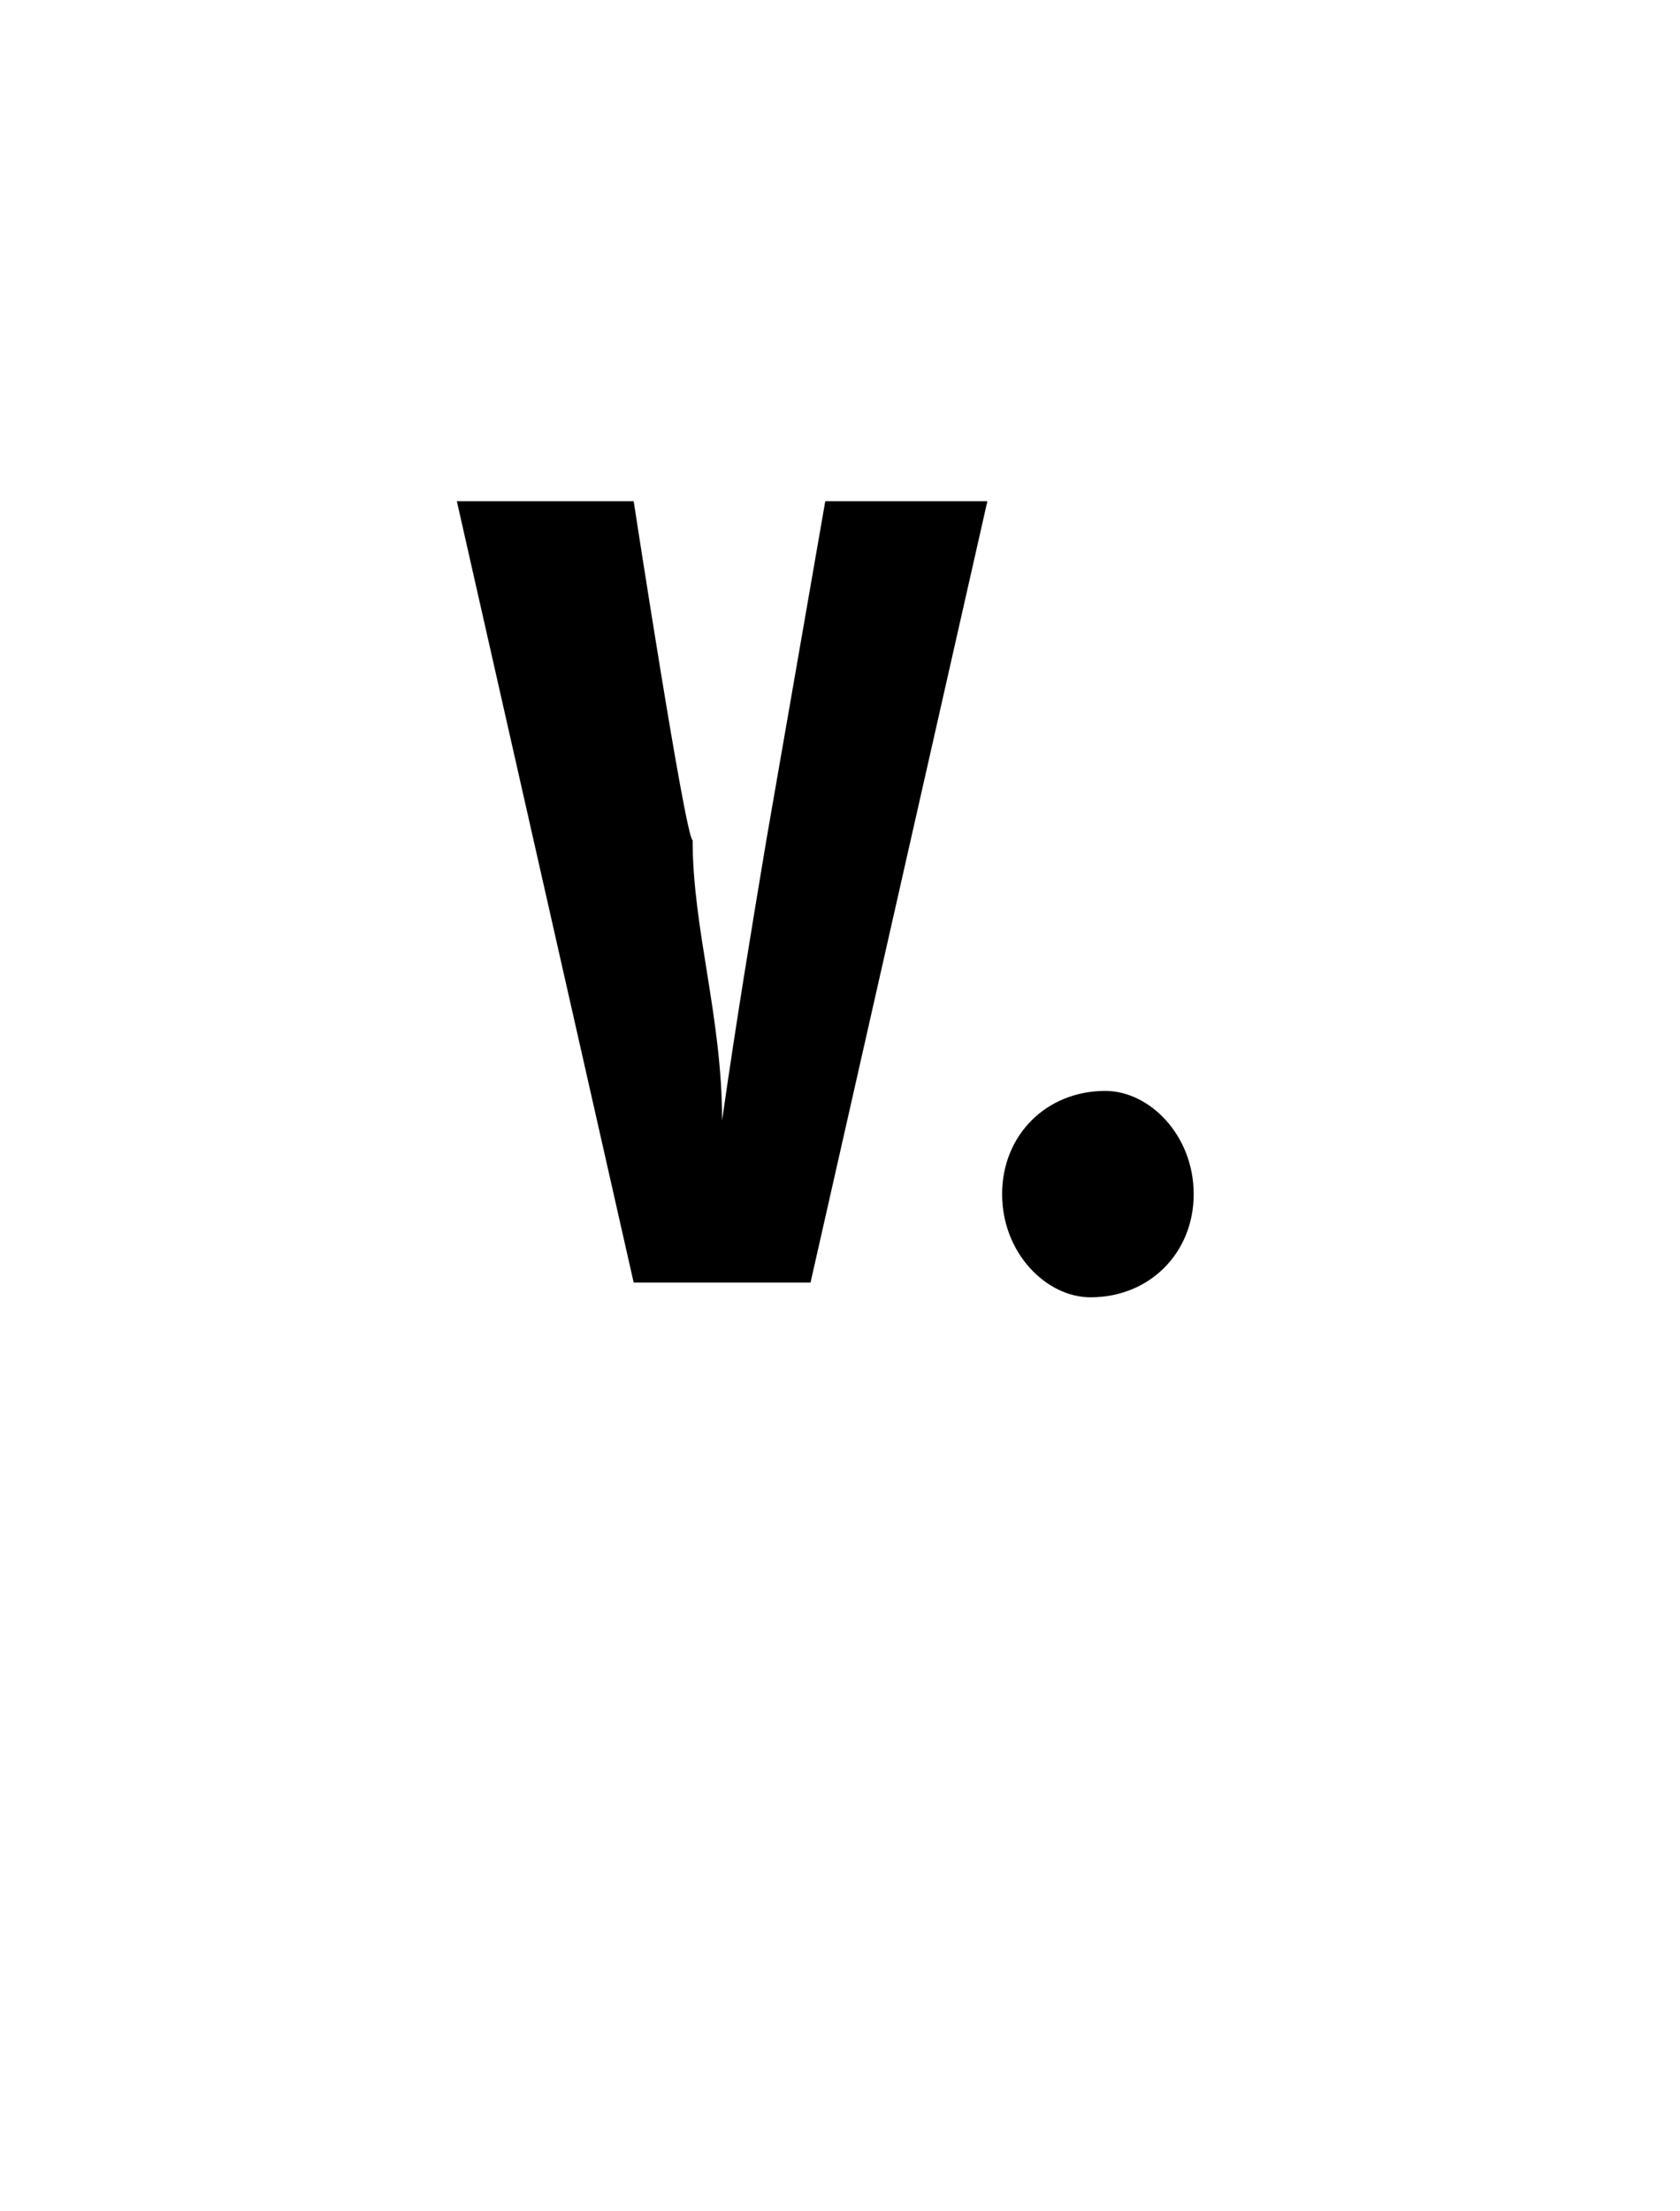 <?xml version="1.0" standalone="no"?><!DOCTYPE svg PUBLIC "-//W3C//DTD SVG 1.1//EN" "http://www.w3.org/Graphics/SVG/1.1/DTD/svg11.dtd"><svg xmlns="http://www.w3.org/2000/svg" version="1.1" width="11.4px" height="15px" viewBox="0 0 11.4 15"><desc>V</desc><defs/><g id="Polygon207609"><path d="m4.3 8.7L3.1 3.4h1.2s.35 2.28.4 2.3c0 .6.2 1.2.2 1.9c.1-.7.2-1.3.3-1.9l.4-2.3h1.1L5.5 8.7H4.3zm2.5-.6c0-.4.3-.7.7-.7c.3 0 .6.3.6.7c0 .4-.3.7-.7.7c-.3 0-.6-.3-.6-.7z" stroke="none" fill="#000"/></g></svg>